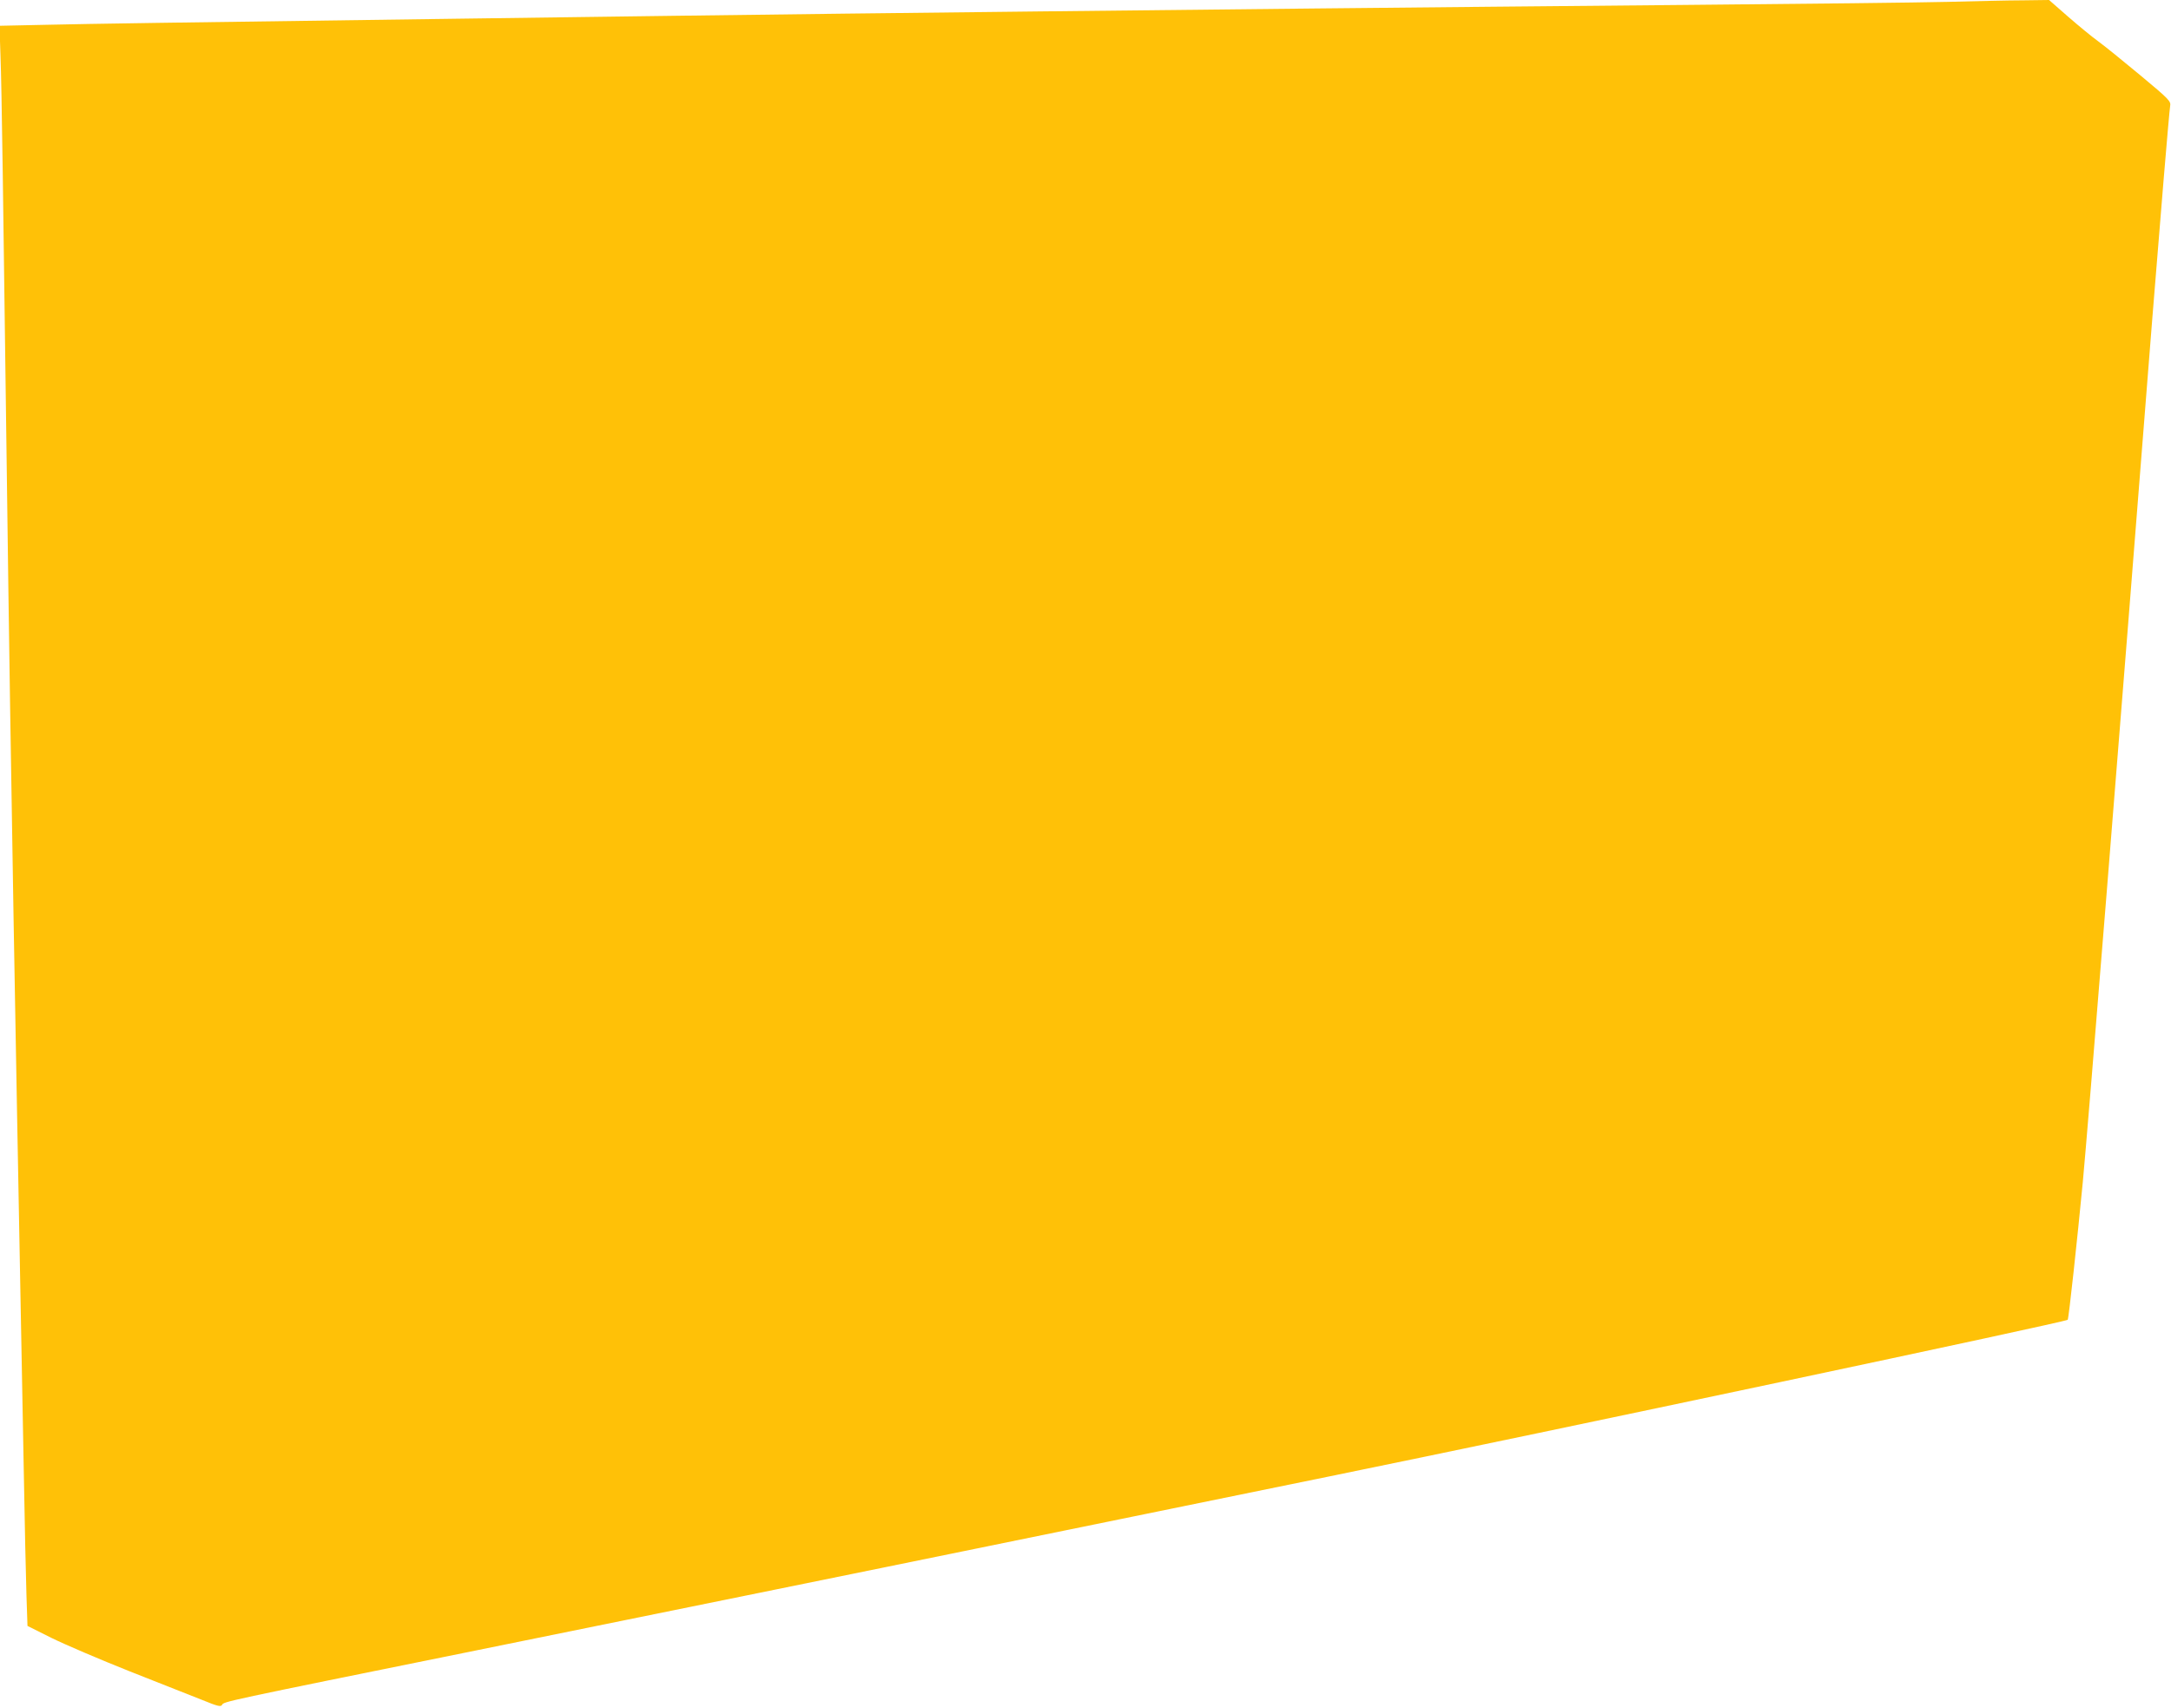 <?xml version="1.0" standalone="no"?>
<!DOCTYPE svg PUBLIC "-//W3C//DTD SVG 20010904//EN"
 "http://www.w3.org/TR/2001/REC-SVG-20010904/DTD/svg10.dtd">
<svg version="1.0" xmlns="http://www.w3.org/2000/svg"
 width="1280pt" height="1007pt" viewBox="0 0 1280 1007"
 preserveAspectRatio="xMidYMid meet">
<g transform="translate(0,1007) scale(0.1,-0.1)"
fill="#ffc107" stroke="none">
<path d="M11485 10059 c-159 -4 -855 -12 -1545 -18 -690 -6 -1676 -16 -2190
-21 -2663 -28 -3034 -33 -5030 -60 -1774 -24 -2172 -30 -2439 -36 l-284 -6 6
-182 c7 -178 16 -844 37 -2446 12 -930 26 -1838 40 -2635 5 -302 14 -806 20
-1120 6 -313 15 -795 20 -1070 5 -275 14 -752 20 -1060 5 -308 13 -641 16
-741 l6 -181 142 -71 c77 -38 285 -127 461 -197 176 -69 368 -145 428 -169 90
-37 109 -41 116 -29 11 20 -15 15 1506 323 187 38 585 119 885 180 300 61 698
142 885 180 187 38 948 193 1690 345 743 152 1447 296 1565 320 1287 263 4340
910 4351 923 6 6 57 478 89 812 31 328 204 2477 410 5095 45 564 99 1215 105
1250 5 28 -4 38 -177 182 -101 84 -212 174 -248 200 -36 26 -115 91 -177 145
l-112 98 -153 -2 c-84 0 -283 -5 -443 -9z"/>
</g>
</svg>
